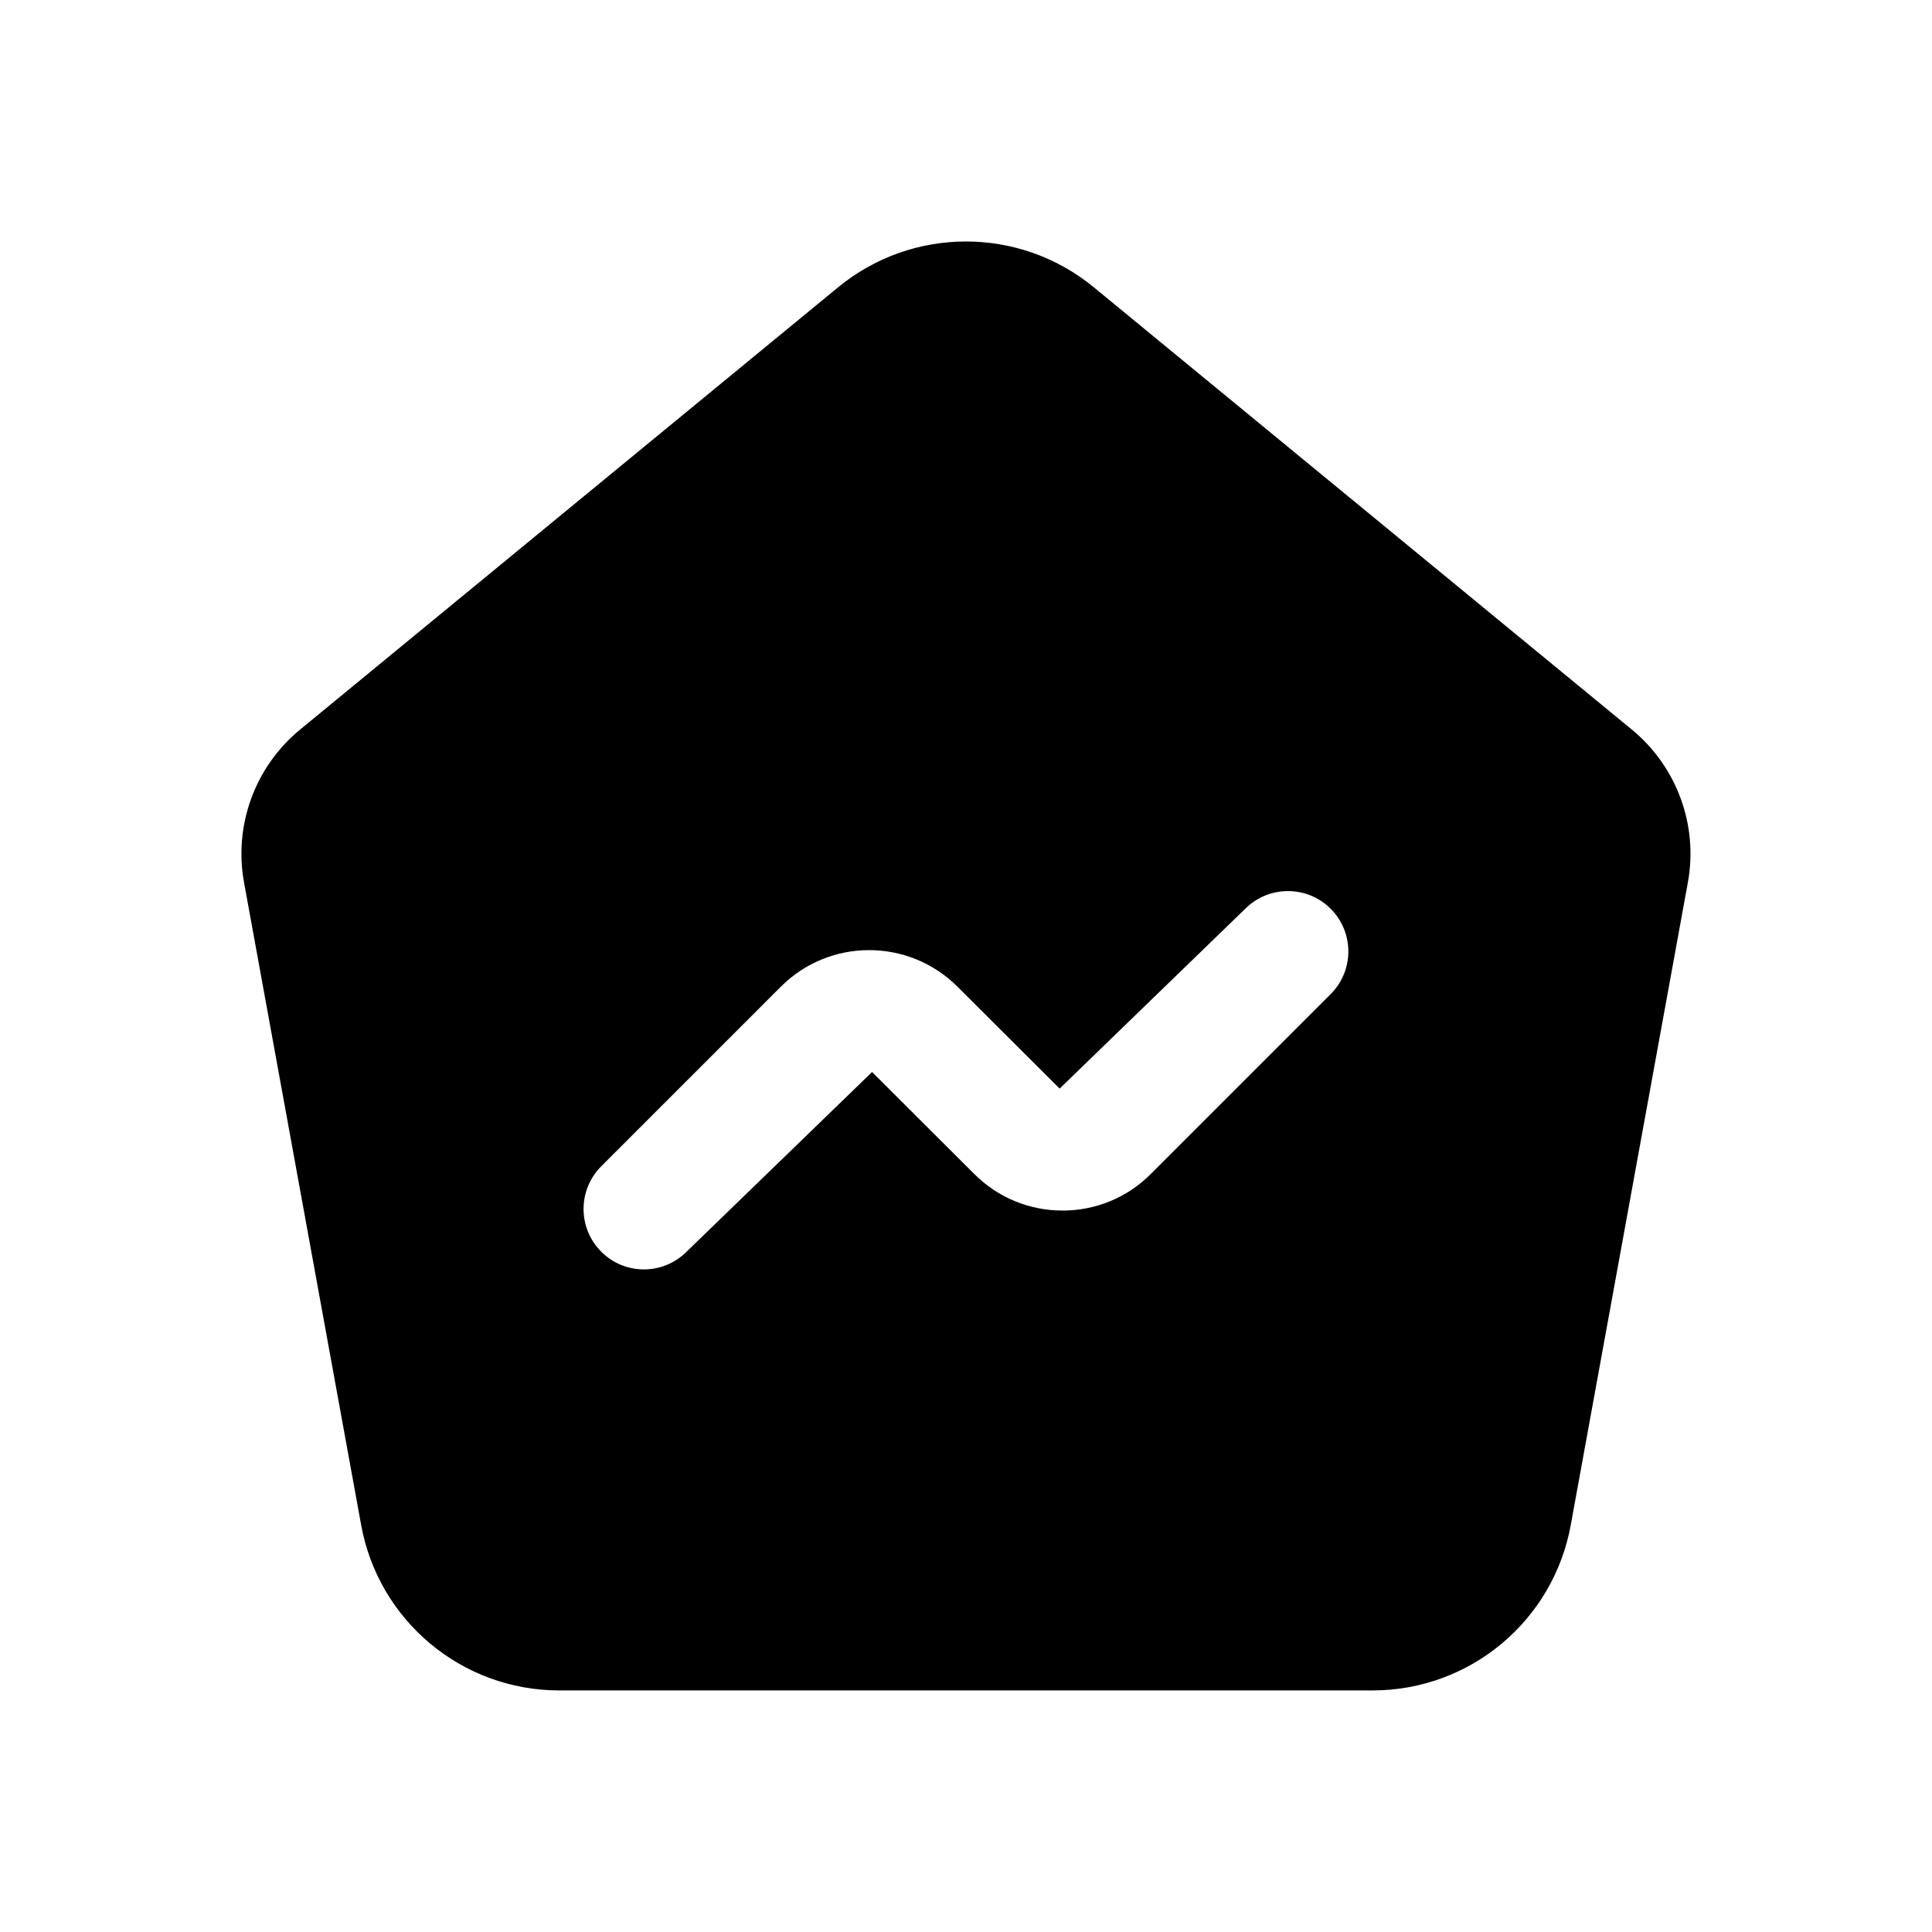 <svg width="24" height="24" viewBox="0 0 24 24" fill="none" xmlns="http://www.w3.org/2000/svg">
<path fill-rule="evenodd" clip-rule="evenodd" d="M20.27 9.062L13.588 3.569C12.665 2.81 11.334 2.81 10.411 3.569L3.729 9.062C3.168 9.523 2.901 10.251 3.032 10.965L4.487 18.947C4.704 20.135 5.739 20.999 6.946 20.999H17.052C18.26 20.999 19.295 20.135 19.512 18.947L20.967 10.964C21.098 10.252 20.831 9.523 20.27 9.062ZM16.53 12.349L14.295 14.584C14.004 14.876 13.614 15.038 13.2 15.038C12.786 15.038 12.397 14.877 12.104 14.585L10.833 13.317L8.529 15.549C8.383 15.695 8.191 15.769 7.999 15.769C7.807 15.769 7.615 15.696 7.469 15.549C7.176 15.256 7.176 14.781 7.469 14.488L9.701 12.256C10.305 11.652 11.287 11.652 11.892 12.255L13.163 13.523L15.469 11.289C15.762 10.996 16.237 10.996 16.53 11.289C16.823 11.582 16.823 12.056 16.53 12.349Z" fill="black"/>
</svg>
